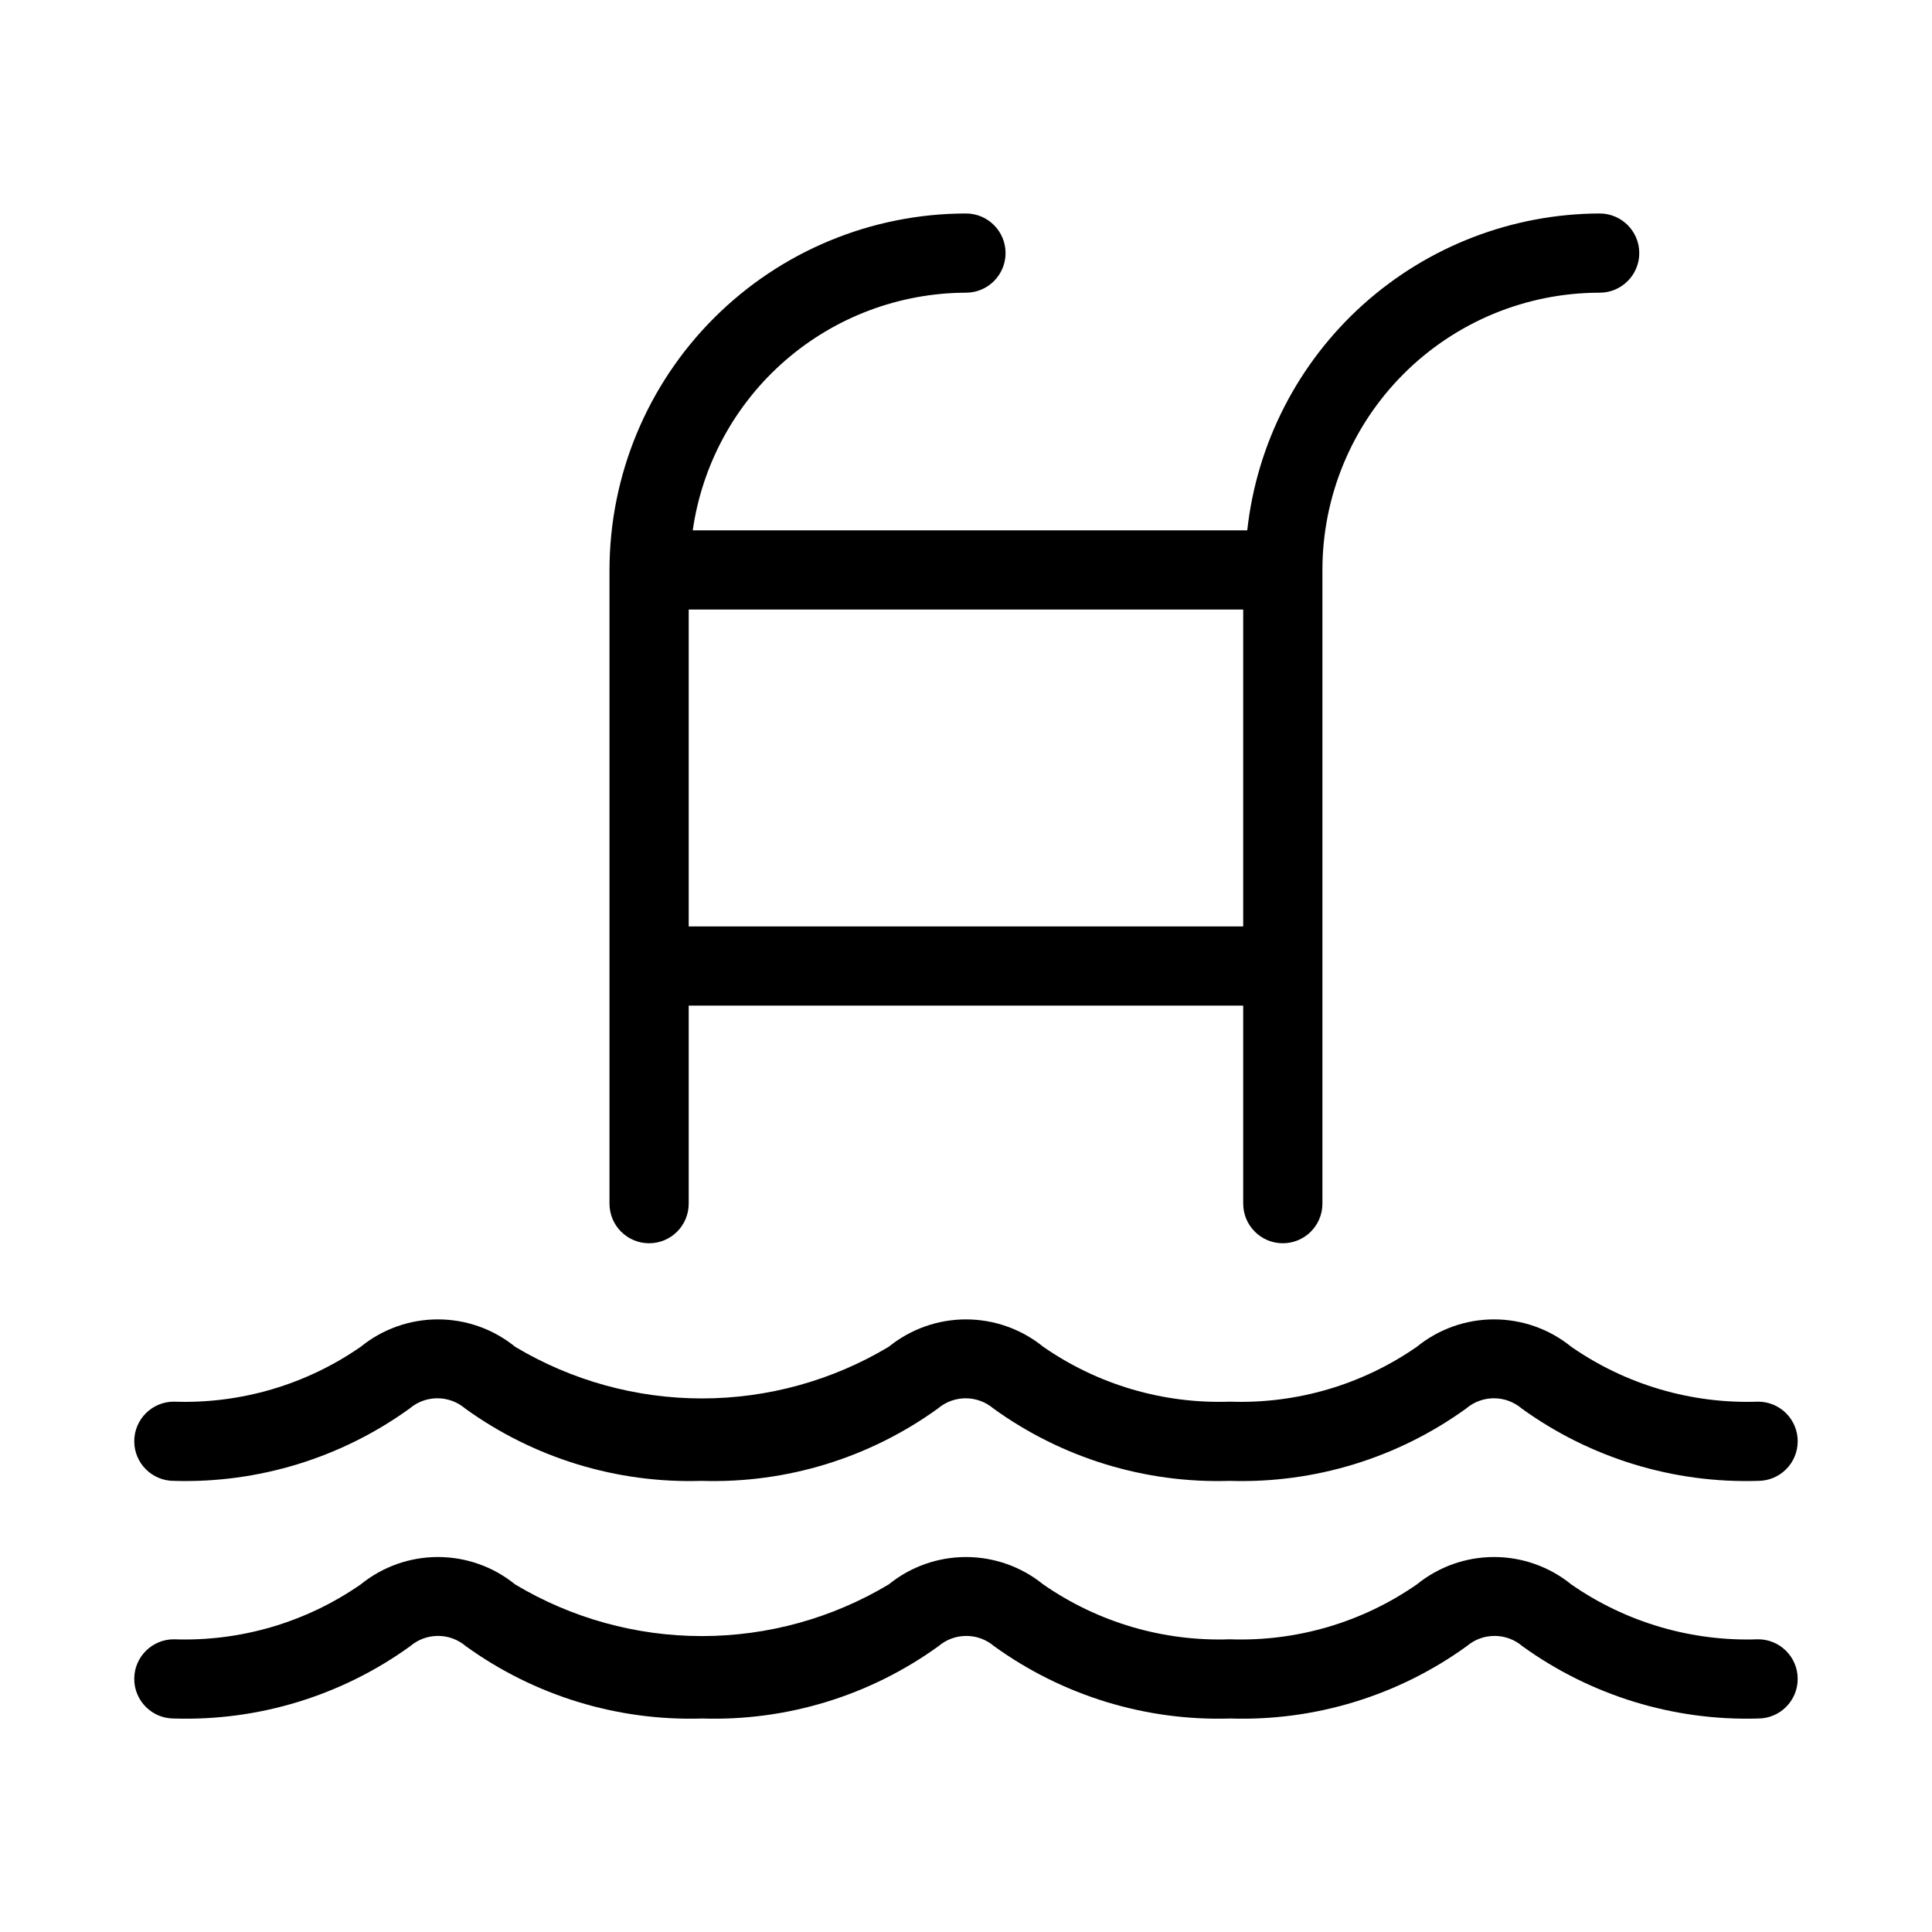 <?xml version="1.0" encoding="UTF-8"?>
<!-- Uploaded to: SVG Repo, www.svgrepo.com, Generator: SVG Repo Mixer Tools -->
<svg fill="#000000" width="800px" height="800px" version="1.1" viewBox="144 144 512 512" xmlns="http://www.w3.org/2000/svg">
 <path d="m620.41 525.95c0 2.785-1.105 5.457-3.074 7.422-1.969 1.969-4.637 3.074-7.422 3.074-22.434 0.707-44.469-6.039-62.66-19.184-4.234-3.606-10.461-3.606-14.695 0-18.191 13.145-40.227 19.891-62.66 19.184-22.426 0.707-44.457-6.043-62.641-19.184-4.238-3.598-10.457-3.598-14.695 0-18.184 13.141-40.211 19.891-62.641 19.184-22.434 0.707-44.469-6.039-62.66-19.184-4.234-3.606-10.461-3.606-14.695 0-18.145 13.109-40.117 19.855-62.492 19.184-5.797 0-10.496-4.699-10.496-10.496s4.699-10.496 10.496-10.496c17.645 0.629 35.02-4.473 49.52-14.547 5.785-4.695 13.008-7.258 20.457-7.258 7.449 0 14.672 2.562 20.457 7.258 14.961 8.961 32.07 13.691 49.508 13.691 17.441 0 34.551-4.731 49.512-13.691 5.789-4.691 13.016-7.254 20.469-7.254 7.449 0 14.676 2.562 20.465 7.254 14.496 10.07 31.863 15.172 49.5 14.547 17.645 0.629 35.02-4.473 49.52-14.547 5.785-4.695 13.008-7.258 20.457-7.258 7.449 0 14.676 2.562 20.457 7.258 14.504 10.074 31.875 15.176 49.52 14.547 2.785 0 5.453 1.109 7.422 3.074 1.969 1.969 3.074 4.641 3.074 7.422zm-10.496 52.48c-17.645 0.629-35.016-4.477-49.52-14.547-5.781-4.695-13.008-7.258-20.457-7.258-7.449 0-14.672 2.562-20.457 7.258-14.5 10.07-31.875 15.176-49.52 14.547-17.637 0.625-35.004-4.477-49.5-14.547-5.789-4.691-13.016-7.254-20.465-7.254-7.453 0-14.68 2.562-20.469 7.254-14.961 8.965-32.07 13.695-49.512 13.695-17.438 0-34.547-4.731-49.508-13.695-5.785-4.695-13.008-7.258-20.457-7.258-7.449 0-14.672 2.562-20.457 7.258-14.5 10.07-31.875 15.176-49.52 14.547-5.797 0-10.496 4.699-10.496 10.496s4.699 10.496 10.496 10.496c22.434 0.707 44.469-6.039 62.66-19.184 4.234-3.606 10.461-3.606 14.695 0 18.191 13.145 40.227 19.891 62.66 19.184 22.43 0.707 44.457-6.043 62.641-19.184 4.238-3.598 10.457-3.598 14.695 0 18.184 13.141 40.215 19.891 62.641 19.184 22.434 0.707 44.469-6.039 62.66-19.184 4.234-3.606 10.461-3.606 14.695 0 18.145 13.109 40.117 19.855 62.492 19.184 5.797 0 10.496-4.699 10.496-10.496s-4.699-10.496-10.496-10.496zm-136.45-115.45v-52.48h-146.95v52.48c0 5.797-4.699 10.496-10.496 10.496s-10.496-4.699-10.496-10.496v-167.94c0.027-25.047 9.988-49.059 27.699-66.766 17.707-17.711 41.719-27.672 66.766-27.699 5.797 0 10.496 4.699 10.496 10.496 0 5.797-4.699 10.496-10.496 10.496-17.621 0.051-34.637 6.441-47.93 18.004-13.293 11.566-21.98 27.527-24.473 44.973h146.95c2.527-23.027 13.445-44.316 30.672-59.805 17.227-15.488 39.555-24.09 62.719-24.164 5.797 0 10.496 4.699 10.496 10.496 0 5.797-4.699 10.496-10.496 10.496-19.484 0-38.172 7.742-51.953 21.52-13.777 13.777-21.52 32.465-21.52 51.953v167.94c0 5.797-4.699 10.496-10.496 10.496-5.793 0-10.492-4.699-10.492-10.496zm0-73.473v-83.969h-146.95v83.969z"/>
</svg>